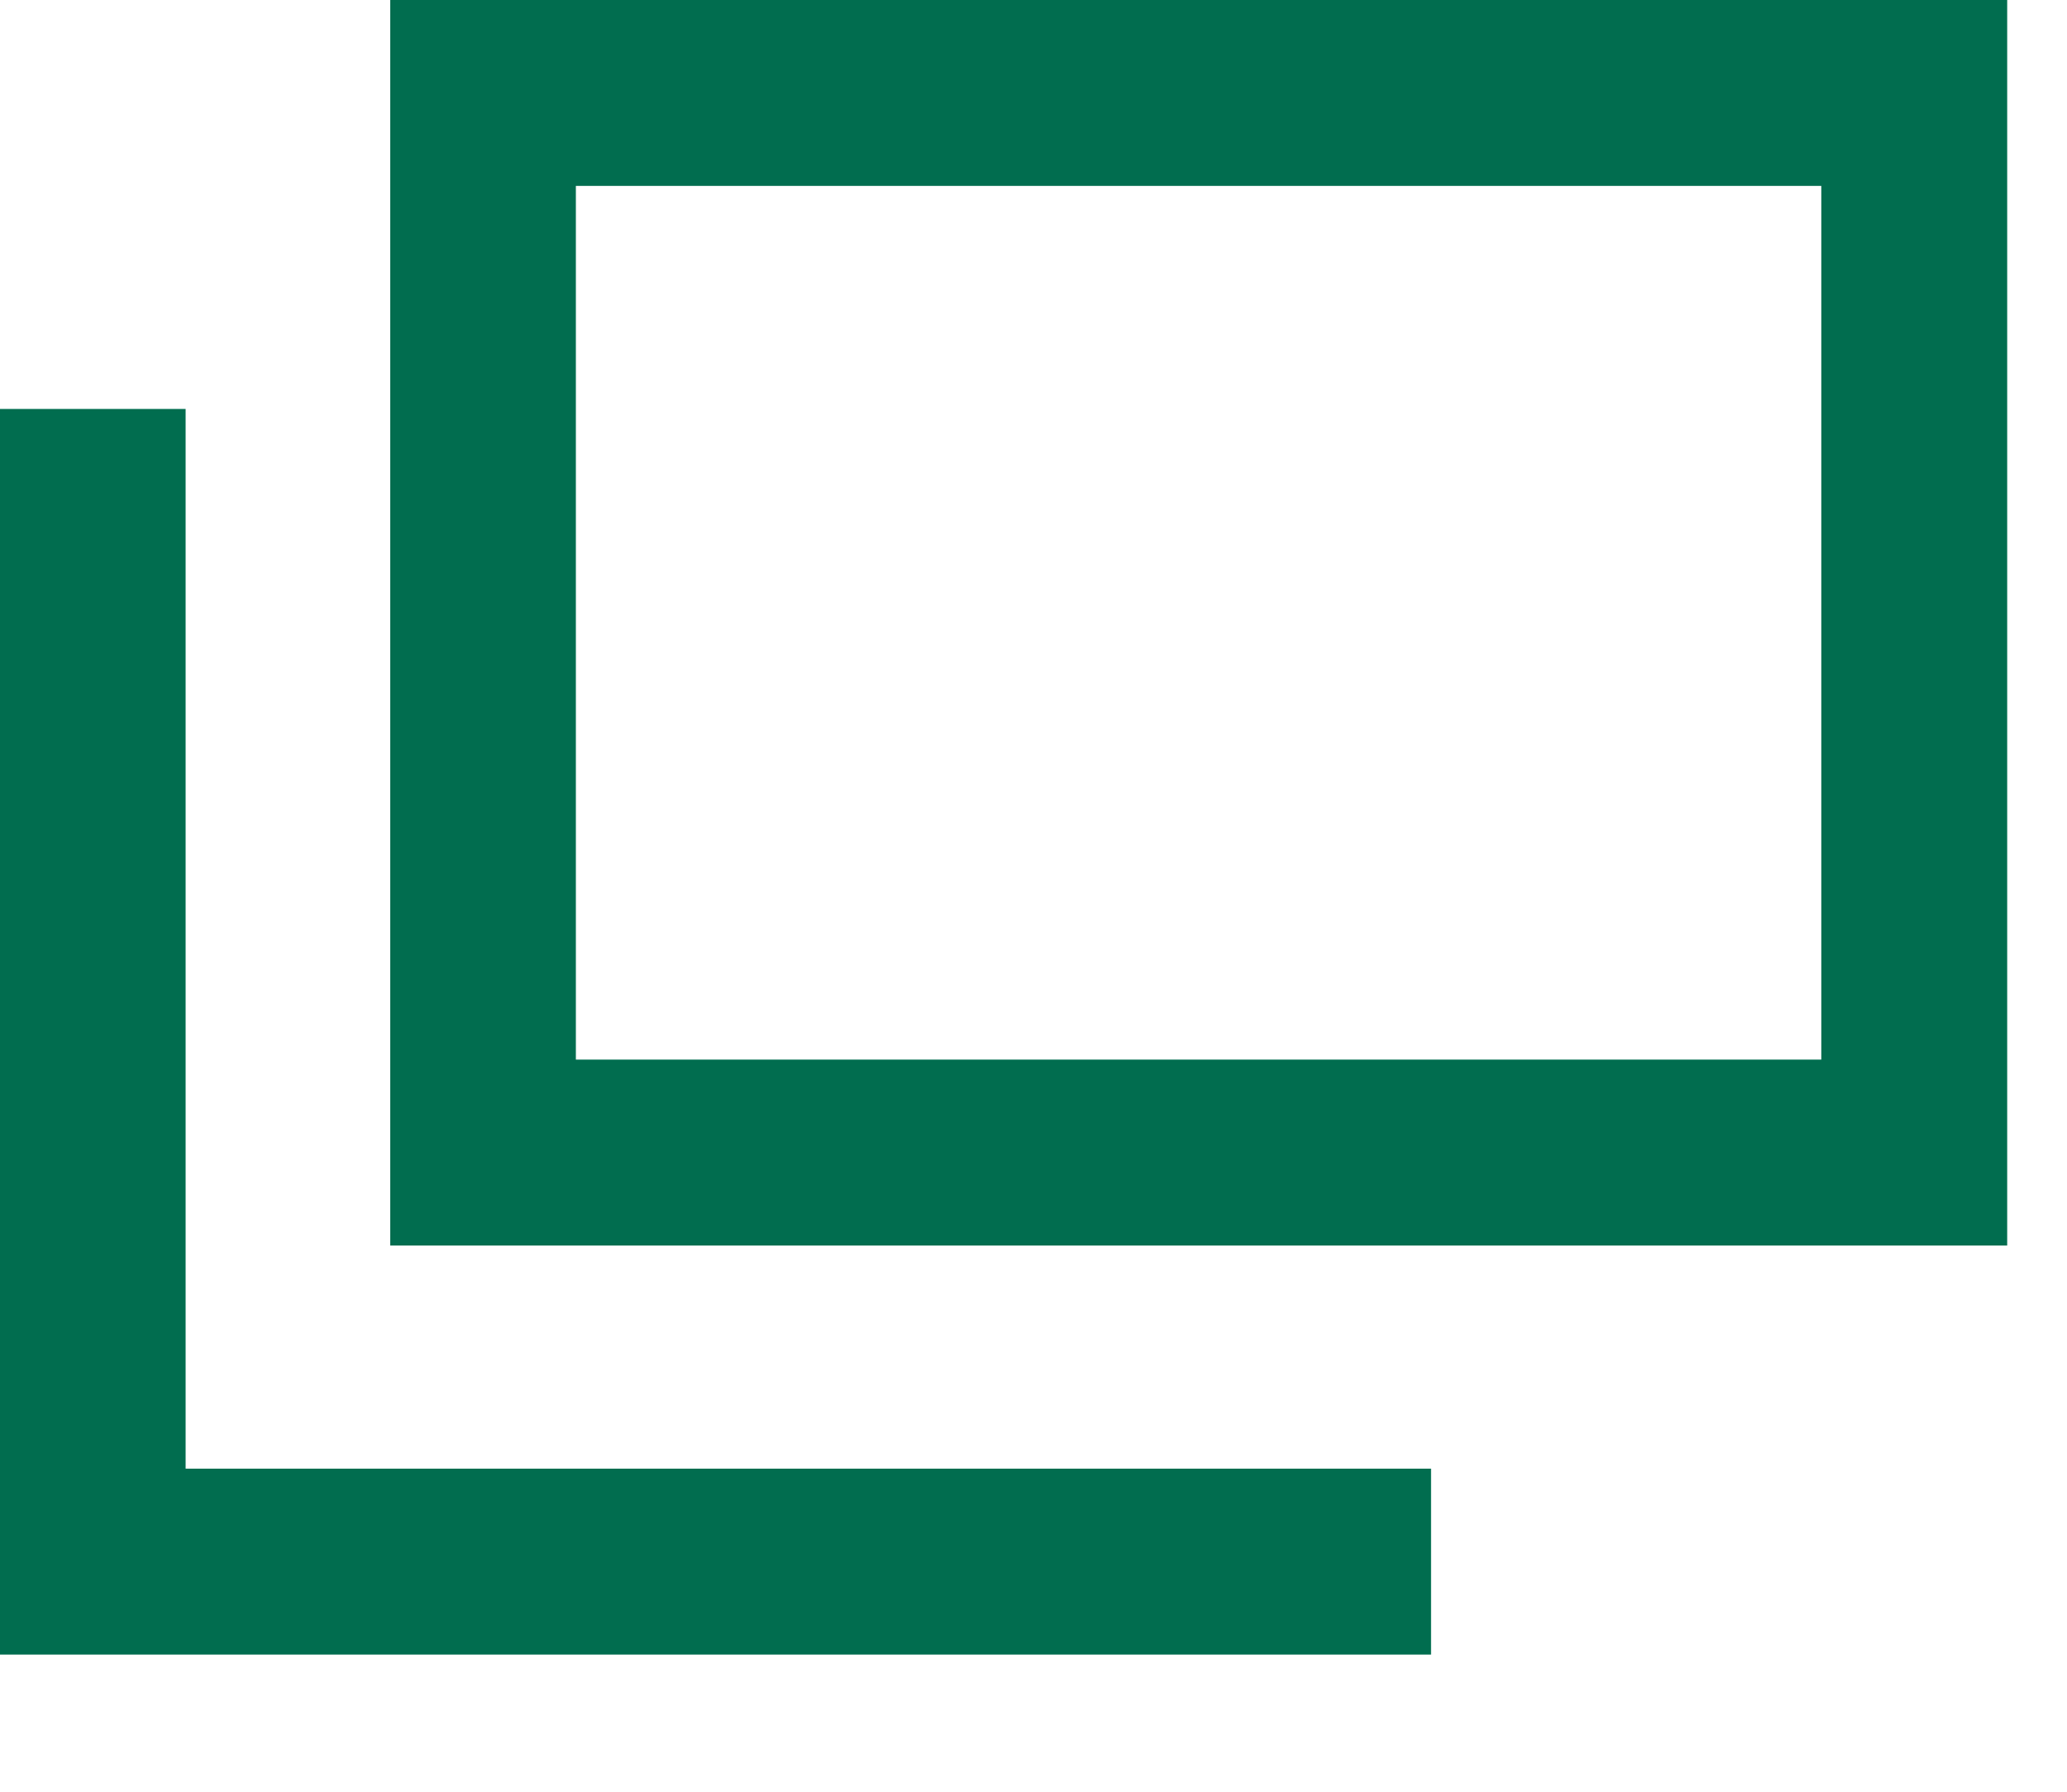 <svg width="15" height="13" viewBox="0 0 15 13" fill="none" xmlns="http://www.w3.org/2000/svg">
<g clip-path="url(#clip0_63_2)">
<path d="M13.217 7.688L4.179 7.688L4.179 1.349L13.217 1.349L13.217 7.688ZM14.566 -0L2.832 -0L2.832 9.037L14.566 9.037L14.566 -0Z" fill="#016D4F"/>
<path d="M10.385 12.005L10.385 10.656L1.347 10.656L1.347 2.967L2.69748e-06 2.967L1.90735e-06 12.005L10.385 12.005Z" fill="#016D4F"/>
</g>
<defs>
<clipPath id="clip0_63_2">
<rect width="14.566" height="12.005" fill="white" transform="translate(14.566 12.005) rotate(-180)"/>
</clipPath>
</defs>
</svg>
